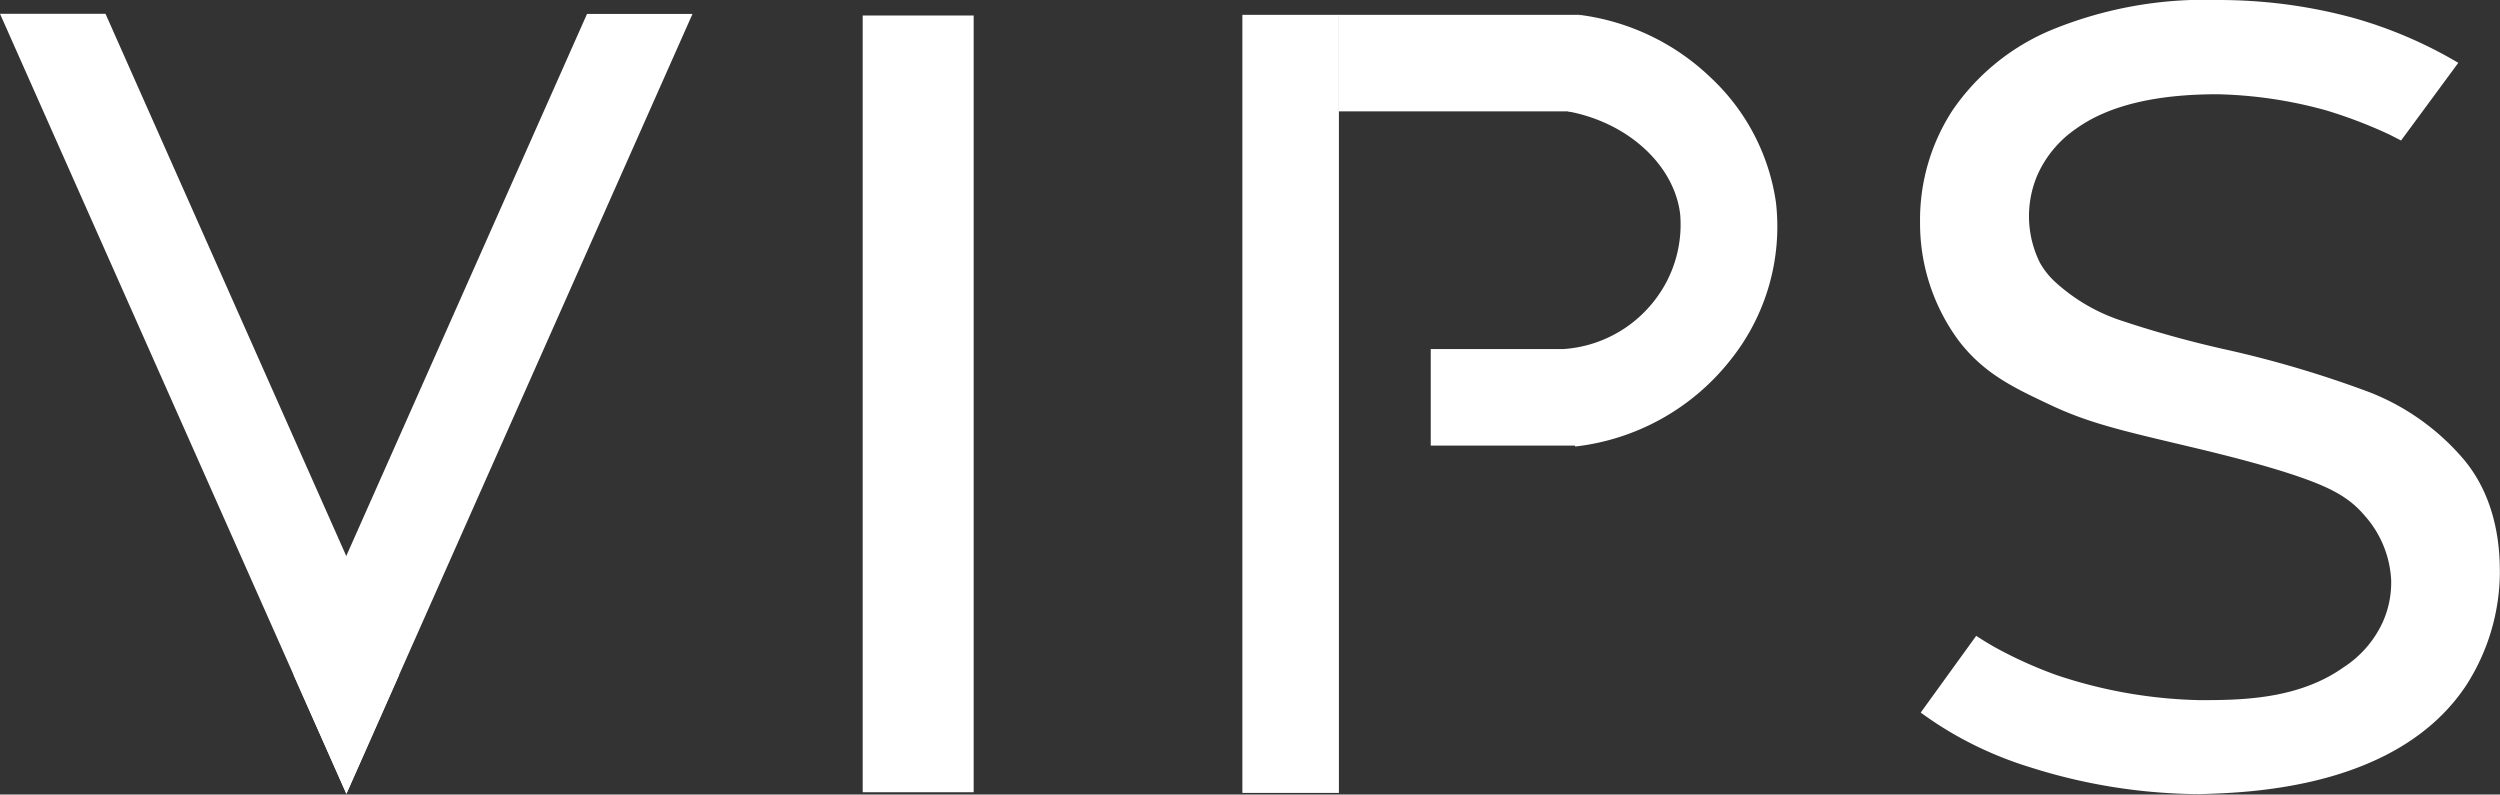 <?xml version="1.0" encoding="UTF-8"?> <svg xmlns="http://www.w3.org/2000/svg" viewBox="0 0 187 59.43"><rect x="0" y="0" width="187" height="59.43" fill="#333333" stroke="none"/> <defs> <style>.cls-1{fill:#fff;}</style> </defs> <g id="Слой_2" data-name="Слой 2"> <g id="Слой_1-2" data-name="Слой 1"> <path class="cls-1" d="M64.53,1.16h8.3v58.1h-8.3Z"></path> <polygon class="cls-1" points="21.96 50.48 25.9 41.59 43.91 1.04 51.8 1.04 29.85 50.49 25.91 59.38 21.96 50.48"></polygon> <polygon class="cls-1" points="0 1.03 7.89 1.03 11.1 8.26 25.9 41.59 29.85 50.49 25.91 59.38 21.96 50.48 3.21 8.26 0 1.03"></polygon> <rect class="cls-1" x="67.44" y="26.6" width="58.2" height="7.22" transform="translate(66.33 126.75) rotate(-90)"></rect> <rect class="cls-1" x="107.02" y="26.11" width="11.12" height="7.22"></rect> <path class="cls-1" d="M118.13,8.33h-18V1.11h18V8.33Z"></path> <path class="cls-1" d="M117.82,33.4q-.45-3.64-.88-7.29a9.4,9.4,0,0,0,6.86-3.69,9.23,9.23,0,0,0,1.88-6.36c-.4-3.61-3.79-6.87-8.4-7.73.28-2.41.57-4.81.85-7.22A17.34,17.34,0,0,1,128,5.84a15.86,15.86,0,0,1,4.84,9.29,15.94,15.94,0,0,1-3.34,11.72A17.27,17.27,0,0,1,117.82,33.4Z"></path> <path class="cls-1" d="M151.85,57.39a27.84,27.84,0,0,1-5.45-2.33,27.17,27.17,0,0,1-2.73-1.76l4.15-5.74c.32.21.76.49,1.3.8a32,32,0,0,0,4.72,2.14,35.84,35.84,0,0,0,10.66,1.87c2.94,0,7.34,0,10.79-2.45a8,8,0,0,0,2.91-3.32,7.25,7.25,0,0,0,.66-3.19,7.82,7.82,0,0,0-2-4.86c-1-1.17-2.18-1.95-4.81-2.86q-2.86-1-8.1-2.24c-5.09-1.21-7.64-1.77-10.58-3.16-2.74-1.29-5-2.35-6.89-4.85a14.78,14.78,0,0,1-2.86-8.84,15,15,0,0,1,2.45-8.38,16.79,16.79,0,0,1,7.43-6A30.18,30.18,0,0,1,165.91,0a39.55,39.55,0,0,1,4.63.27A38.28,38.28,0,0,1,176,1.33a32.86,32.86,0,0,1,7.88,3.37l-4.28,5.81-.86-.44a35.24,35.24,0,0,0-4.73-1.81,32.88,32.88,0,0,0-8.14-1.21q-7,0-10.58,2.58a8.24,8.24,0,0,0-2.92,3.53,7.83,7.83,0,0,0,.21,6.48,5.85,5.85,0,0,0,1.18,1.48A13.66,13.66,0,0,0,158.73,24a79.79,79.79,0,0,0,8,2.2,81,81,0,0,1,10.54,3.15,17.71,17.71,0,0,1,6.85,4.82c2.92,3.3,2.86,7.58,2.87,8.71a15.79,15.79,0,0,1-2.49,8.34c-5.11,7.78-16.31,8.08-20,8.18A42.36,42.36,0,0,1,151.85,57.39Z"></path> </g> </g> </svg> 
